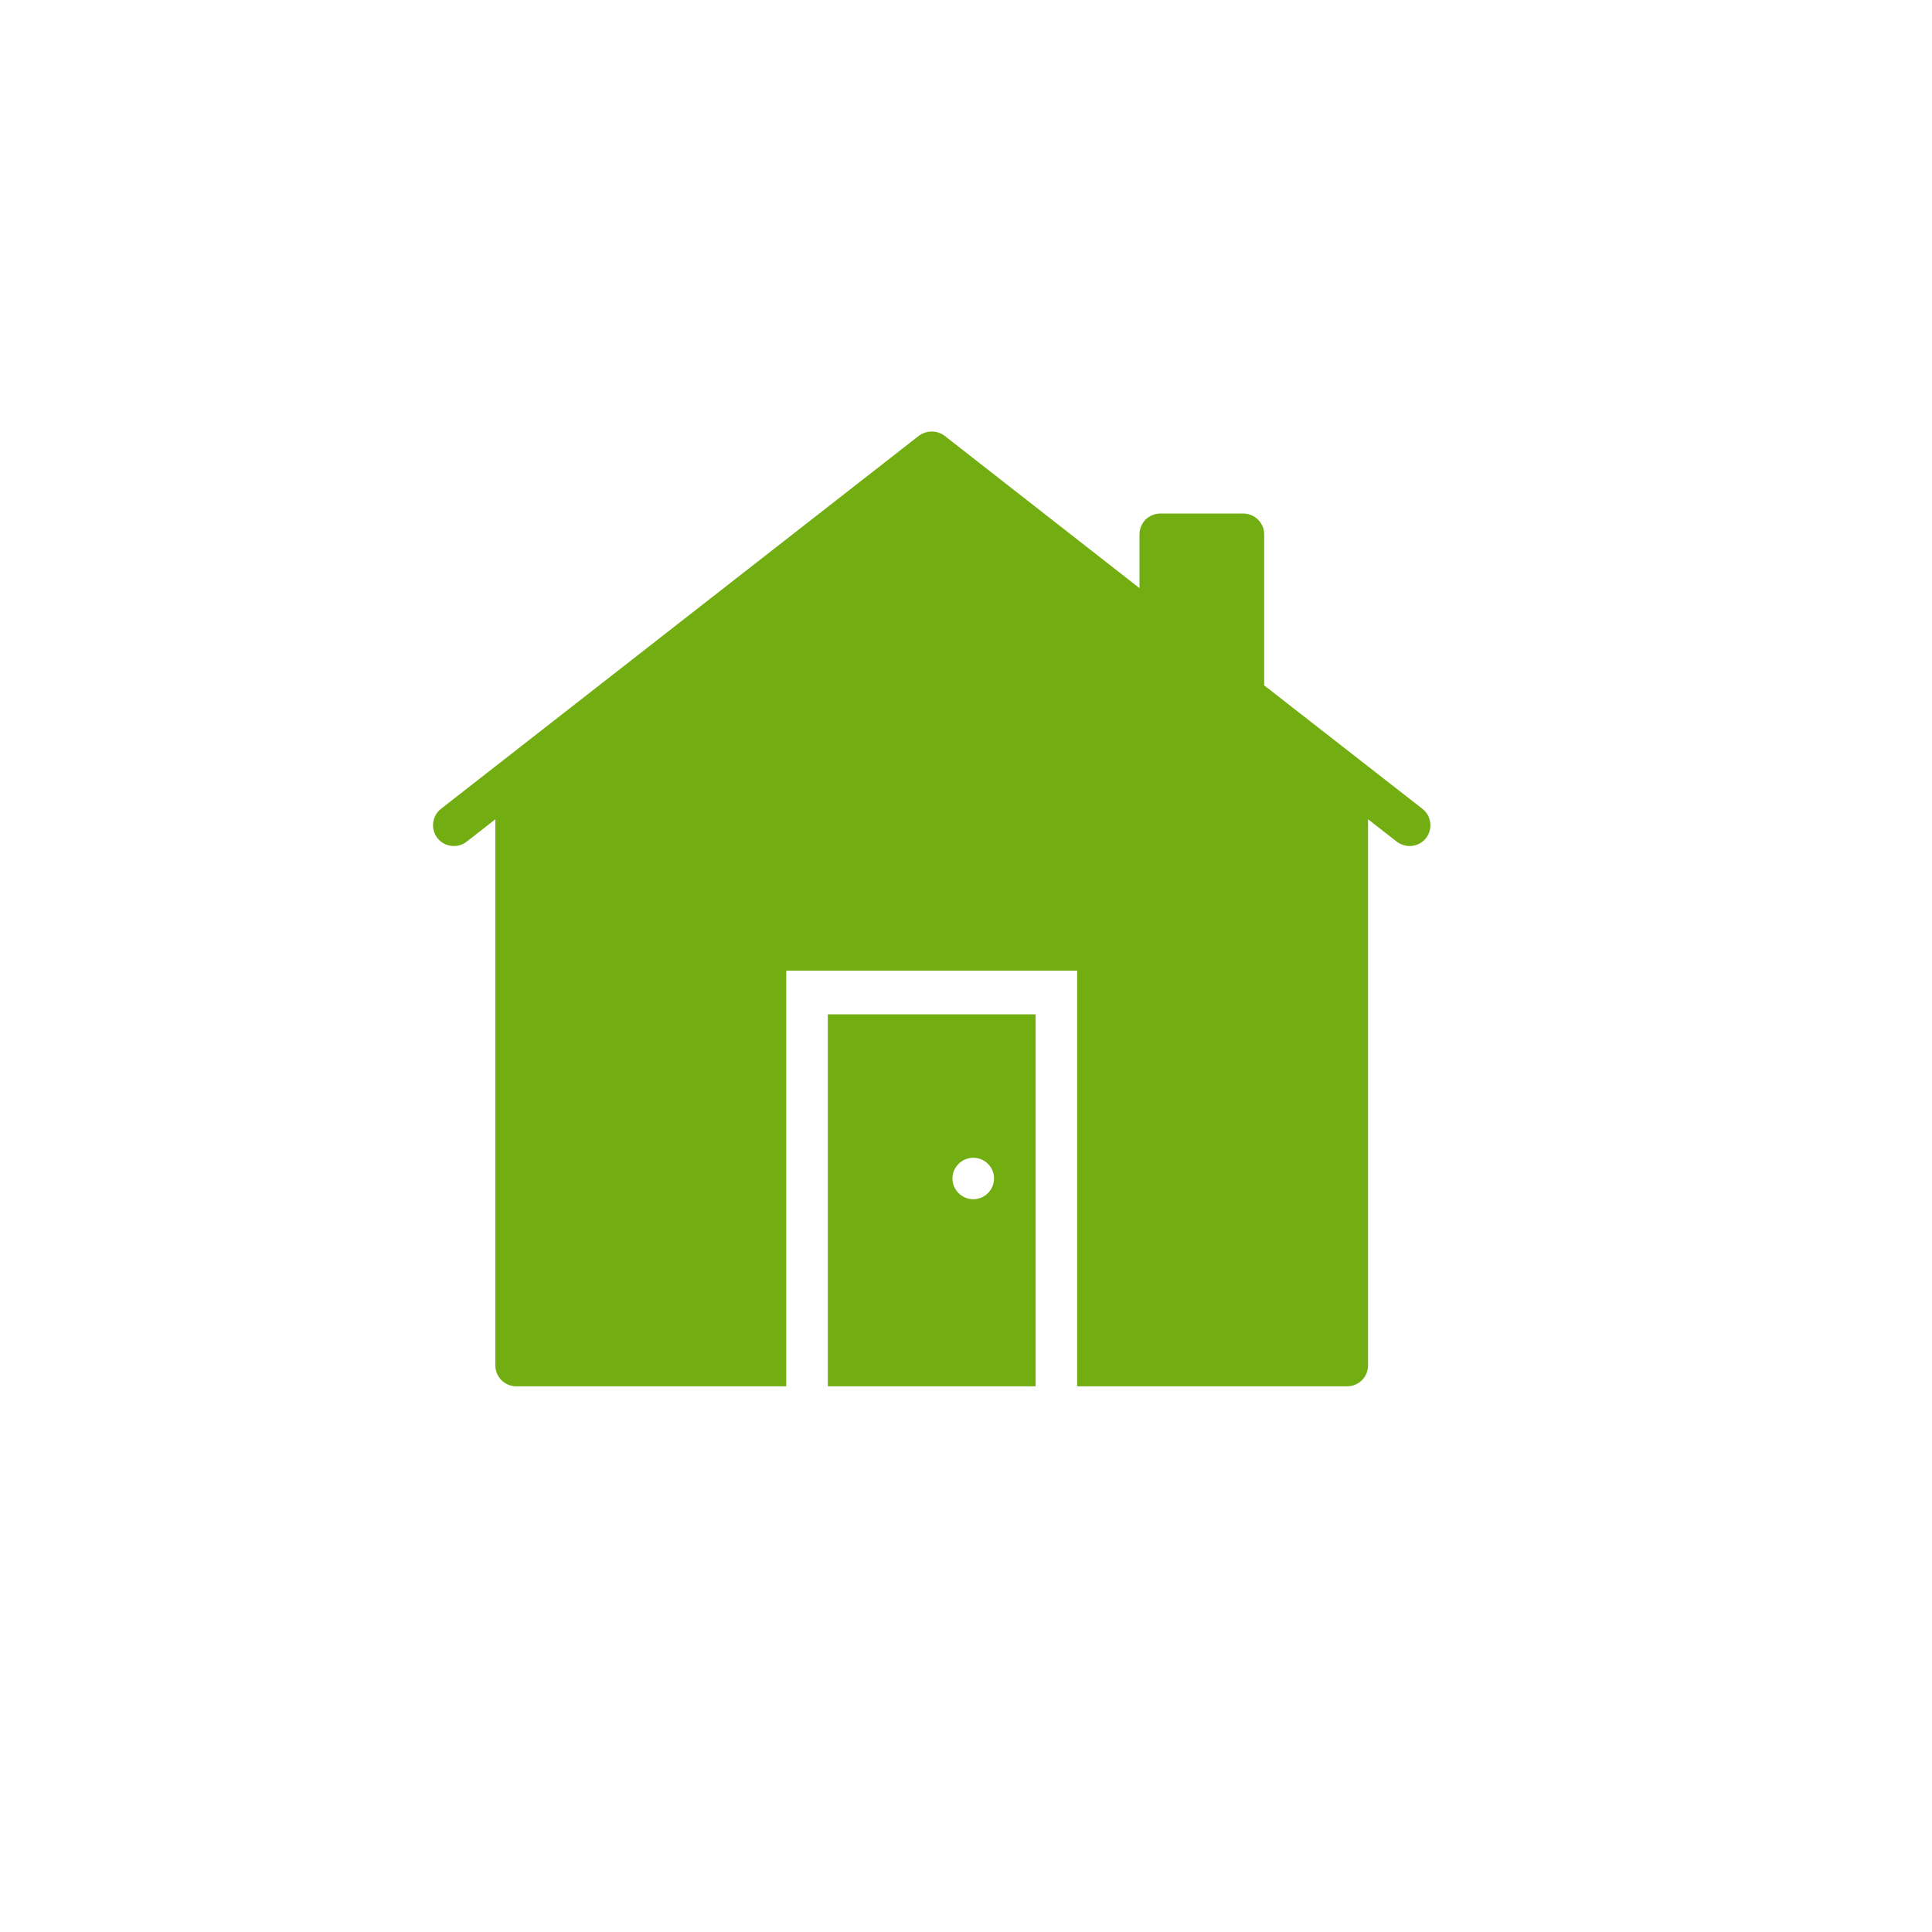 <?xml version="1.0" encoding="utf-8"?>
<svg viewBox="0 0 50 50" fill="#72ad12" xmlns="http://www.w3.org/2000/svg">
  <path d="M 24.112 11.168 C 23.995 11.168 23.88 11.205 23.779 11.279 L 11.412 20.933 C 11.181 21.115 11.138 21.453 11.32 21.689 C 11.503 21.921 11.841 21.965 12.078 21.782 L 12.82 21.202 L 12.82 35.339 C 12.82 35.635 13.062 35.877 13.357 35.877 L 20.348 35.877 L 20.348 25.121 L 27.876 25.121 L 27.876 35.877 L 34.867 35.877 C 35.163 35.877 35.405 35.635 35.405 35.339 L 35.405 21.202 L 36.147 21.782 C 36.249 21.856 36.363 21.895 36.481 21.895 C 36.643 21.895 36.798 21.826 36.906 21.689 C 37.088 21.453 37.045 21.115 36.813 20.933 L 32.717 17.738 L 32.717 13.828 C 32.717 13.533 32.474 13.291 32.179 13.291 L 30.028 13.291 C 29.882 13.291 29.748 13.351 29.645 13.447 C 29.55 13.549 29.49 13.683 29.49 13.828 L 29.49 15.221 L 24.447 11.279 C 24.345 11.205 24.231 11.168 24.112 11.168 Z M 21.424 26.25 L 21.424 35.877 L 26.801 35.877 L 26.801 26.25 L 21.424 26.25 Z M 25.188 29.963 C 25.484 29.963 25.726 30.204 25.726 30.499 C 25.726 30.794 25.484 31.036 25.188 31.036 C 24.893 31.036 24.649 30.794 24.649 30.499 C 24.649 30.204 24.893 29.963 25.188 29.963 Z" style=""/>
</svg>